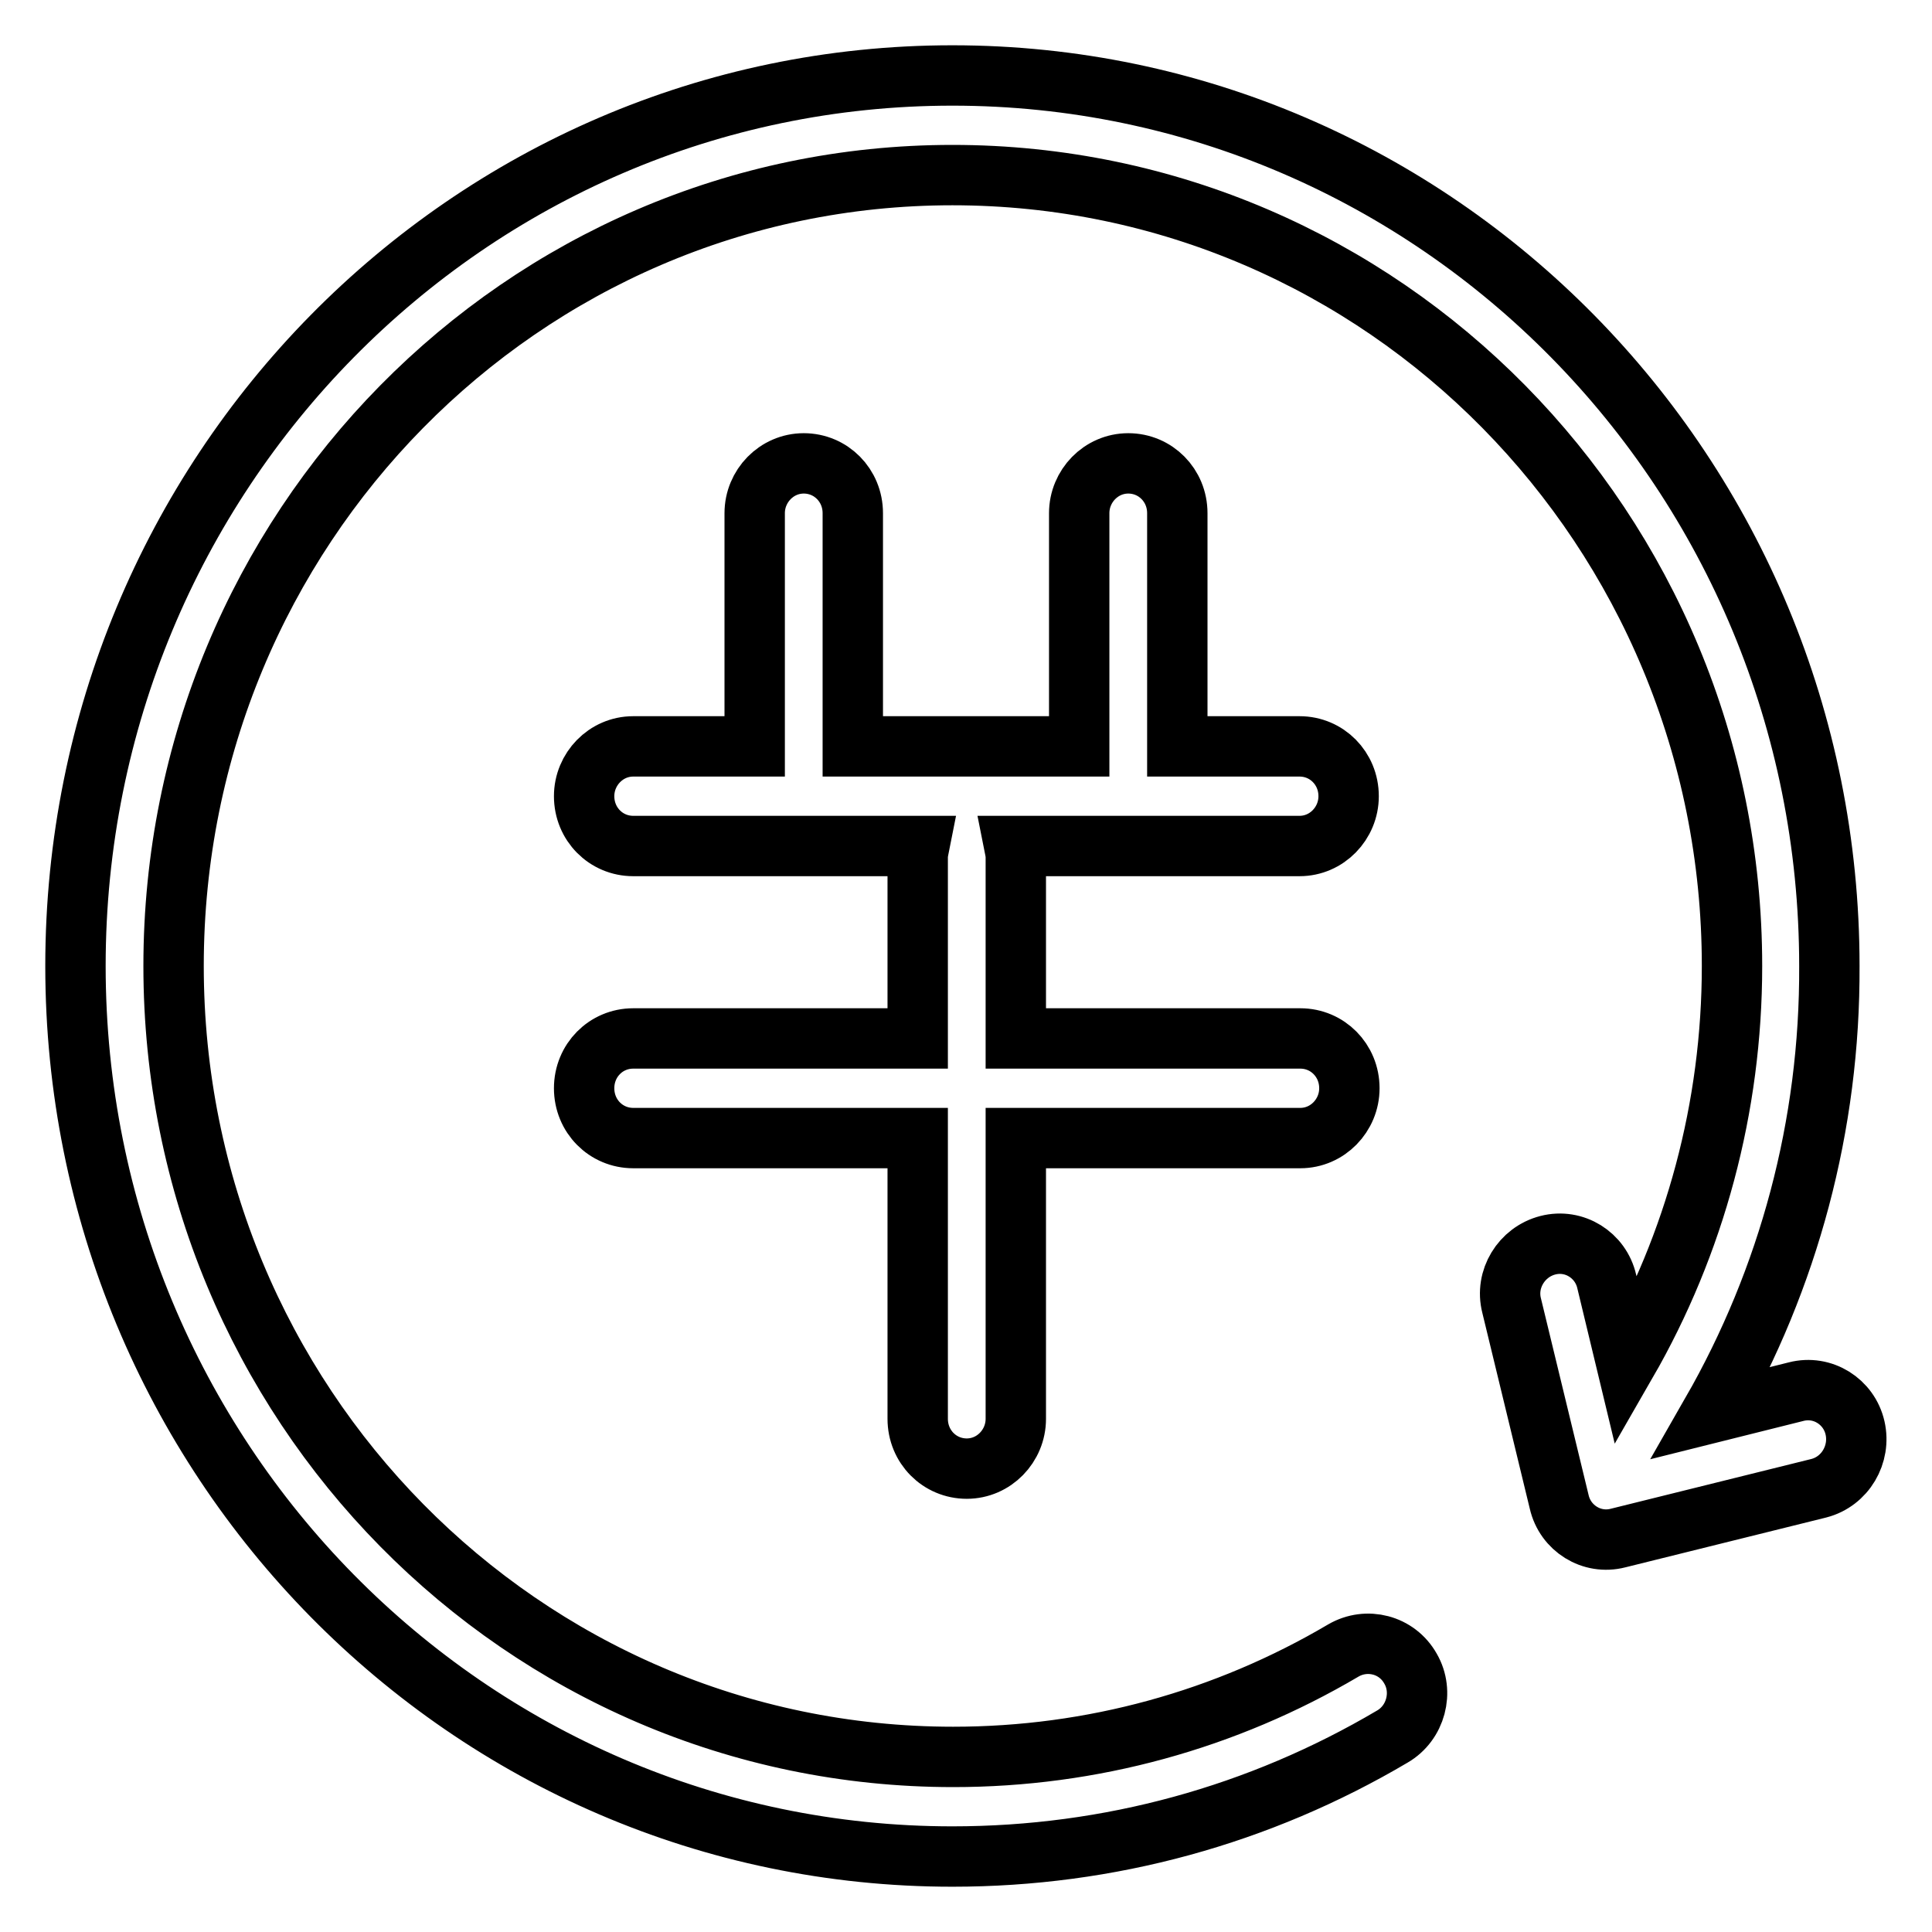 <?xml version="1.0" encoding="utf-8"?>
<!-- Svg Vector Icons : http://www.onlinewebfonts.com/icon -->
<!DOCTYPE svg PUBLIC "-//W3C//DTD SVG 1.1//EN" "http://www.w3.org/Graphics/SVG/1.1/DTD/svg11.dtd">
<svg version="1.1" xmlns="http://www.w3.org/2000/svg" xmlns:xlink="http://www.w3.org/1999/xlink" x="0px" y="0px" viewBox="0 0 256 256" enable-background="new 0 0 256 256" xml:space="preserve">
<g> <path stroke-width="8" fill-opacity="0" stroke="#000000"  d="M143,98.9V68c0-3.6,2.9-6.6,6.5-6.6c3.6,0,6.5,2.9,6.5,6.6v30.9h16.2c3.6,0,6.5,2.9,6.5,6.6 c0,3.6-2.9,6.6-6.5,6.6h-22.4c-0.2,0-0.3,0-0.5,0h-14.9c0.1,0.5,0.2,1,0.2,1.5v24h37.7c3.6,0,6.5,2.9,6.5,6.6 c0,3.6-2.9,6.6-6.5,6.6h-37.7V188c0,3.6-2.9,6.6-6.5,6.6s-6.5-2.9-6.5-6.6v-37.2H83.9c-3.6,0-6.5-2.9-6.5-6.6s2.9-6.6,6.5-6.6h37.7 v-24c0-0.5,0.1-1,0.2-1.5h-14.9c-0.2,0-0.3,0-0.5,0H83.9c-3.6,0-6.5-2.9-6.5-6.6c0-3.6,2.9-6.6,6.5-6.6H100V68 c0-3.6,2.9-6.6,6.5-6.6c3.6,0,6.5,2.9,6.5,6.6v30.9H143L143,98.9z M226.8,187.2l11.2-2.8c3.5-0.9,7,1.3,7.8,4.8 c0.8,3.5-1.3,7.1-4.8,8l-26.6,6.6c-3.5,0.9-7-1.3-7.8-4.8l-6.3-26c-0.9-3.5,1.3-7.1,4.8-8c3.5-0.9,7,1.3,7.8,4.8l2.6,10.8 c9.1-15.8,14-33.9,14-52.6c0-57.9-46.2-104.8-103.3-104.8C69.2,23.2,23,70.1,23,128s46.2,104.8,103.3,104.8 c18.4,0,36.1-4.9,51.7-14.1c3.1-1.8,7.1-0.8,8.9,2.4c1.8,3.1,0.7,7.2-2.4,9C166.9,240.5,147,246,126.2,246C62,246,10,193.2,10,128 S62,10,126.2,10c64.2,0,116.2,52.8,116.2,118C242.5,149.1,237,169.4,226.8,187.2L226.8,187.2z"/></g>
</svg>